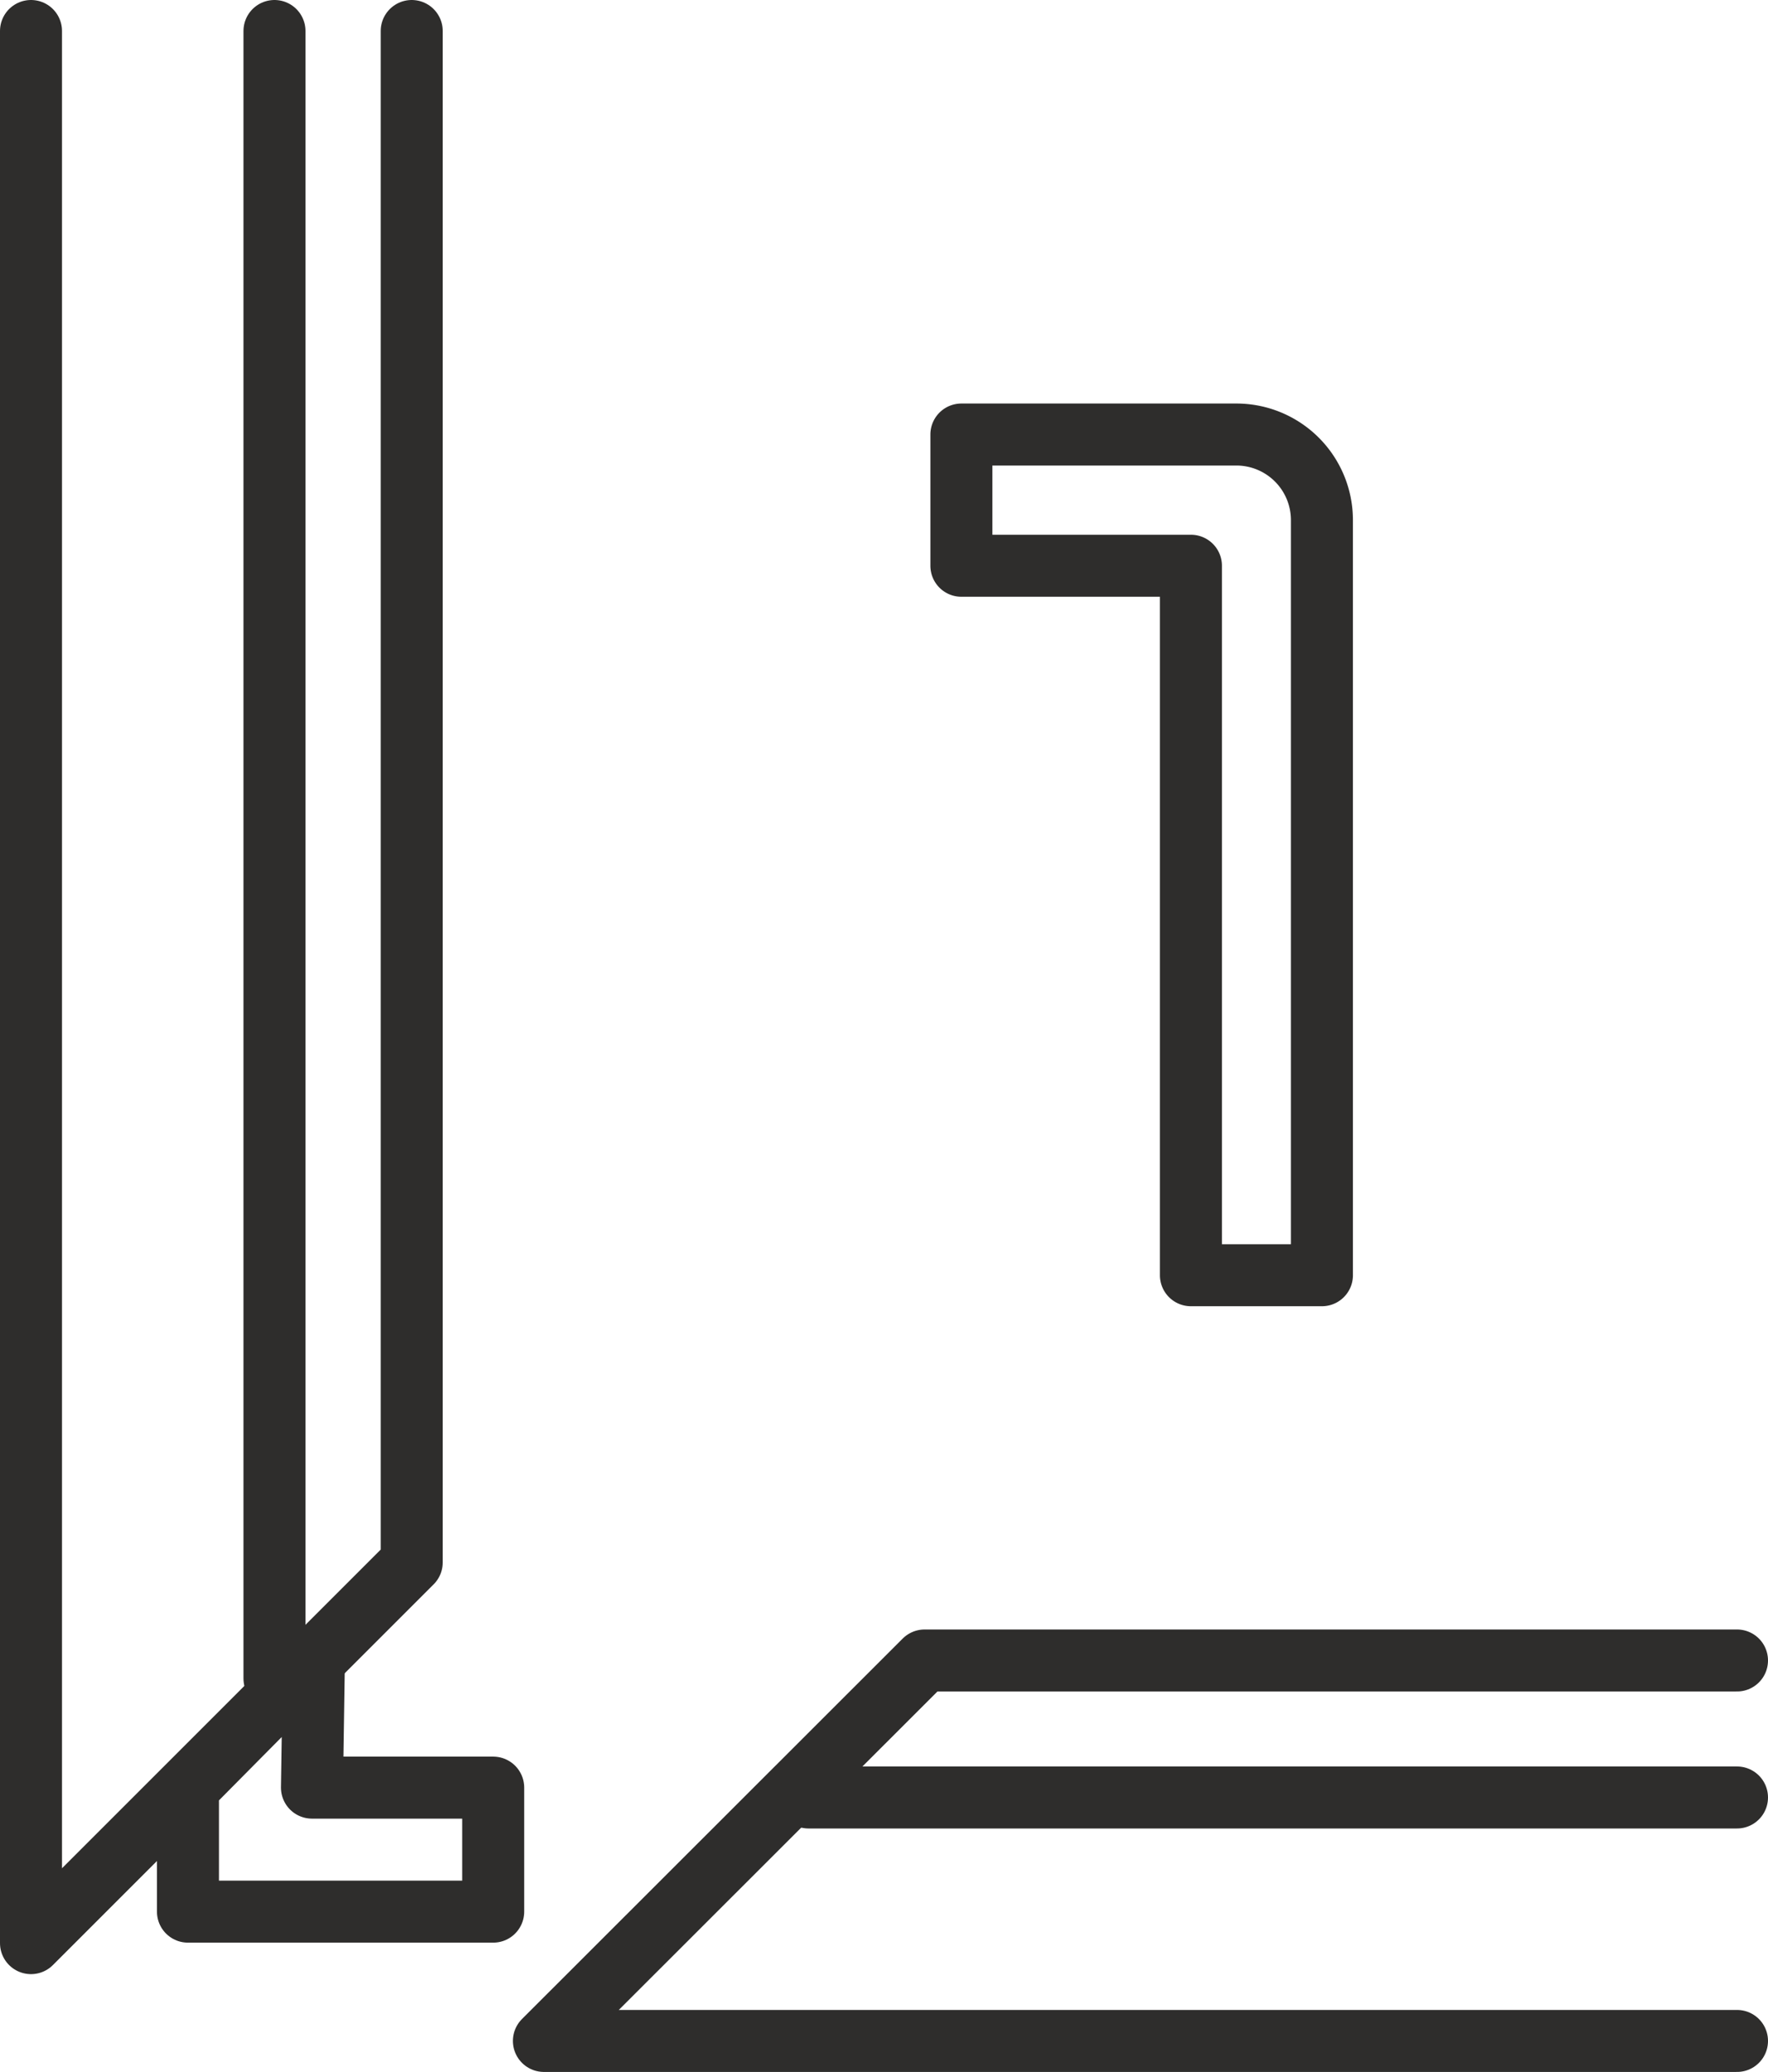<svg xmlns="http://www.w3.org/2000/svg" viewBox="0 0 73.56 86.21"><defs><style>.cls-1{fill:none;stroke:#2e2d2c;stroke-linecap:round;stroke-linejoin:round;stroke-width:2.58px;}</style></defs><g id="Warstwa_2" data-name="Warstwa 2"><g id="Warstwa_1-2" data-name="Warstwa 1"><polyline class="cls-1" points="17.13 1.29 17.13 65.01 1.29 80.85 1.29 1.29"/><path class="cls-1" d="M49.58,18.08H40v5.46h9.55V53.06H55V21.64a3.56,3.56,0,0,0-3.57-3.56Z"/><line class="cls-1" x1="11.42" y1="69.84" x2="11.42" y2="1.29"/><polyline class="cls-1" points="72.27 69.09 38.47 69.09 22.63 84.92 72.27 84.92"/><line class="cls-1" x1="33.64" y1="74.79" x2="72.27" y2="74.79"/><polygon class="cls-1" points="12.98 79.54 7.82 79.54 7.82 74.38 13.06 69.09 12.98 74.38 20.52 74.38 20.52 79.54 12.98 79.54"/></g></g></svg>